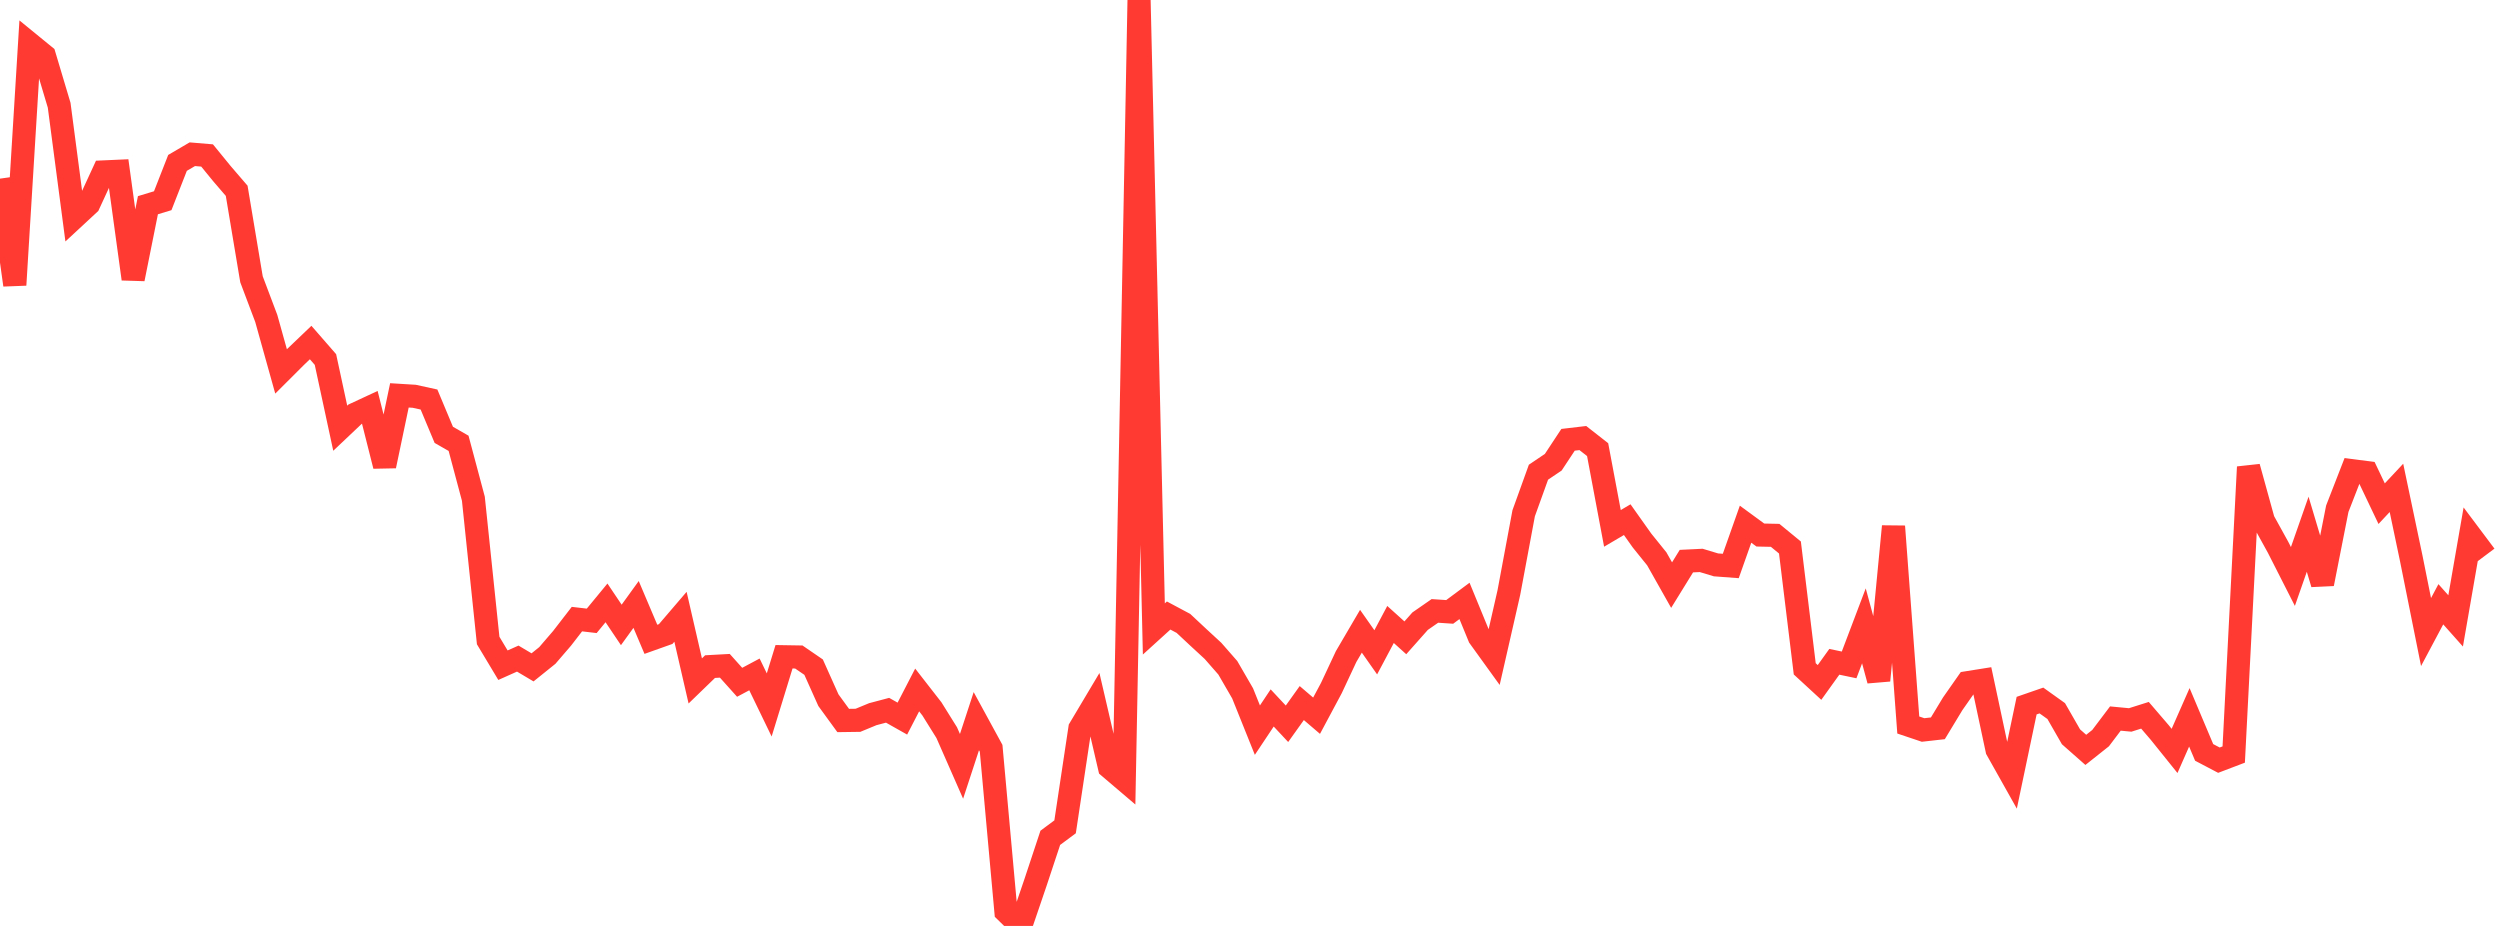 <?xml version="1.0" standalone="no"?>
<!DOCTYPE svg PUBLIC "-//W3C//DTD SVG 1.1//EN" "http://www.w3.org/Graphics/SVG/1.1/DTD/svg11.dtd">

<svg width="135" height="50" viewBox="0 0 135 50" preserveAspectRatio="none" 
  xmlns="http://www.w3.org/2000/svg"
  xmlns:xlink="http://www.w3.org/1999/xlink">


<polyline points="0.0, 9.646 0.799, 15.389 1.598, 2.358 2.396, 3.01 3.195, 5.685 3.994, 11.758 4.793, 11.018 5.592, 9.285 6.391, 9.249 7.189, 15.062 7.988, 11.081 8.787, 10.839 9.586, 8.796 10.385, 8.328 11.183, 8.395 11.982, 9.374 12.781, 10.303 13.58, 15.079 14.379, 17.197 15.178, 20.057 15.976, 19.26 16.775, 18.497 17.574, 19.414 18.373, 23.124 19.172, 22.368 19.97, 21.997 20.769, 25.16 21.568, 21.35 22.367, 21.399 23.166, 21.574 23.964, 23.481 24.763, 23.939 25.562, 26.932 26.361, 34.588 27.16, 35.921 27.959, 35.564 28.757, 36.038 29.556, 35.395 30.355, 34.466 31.154, 33.432 31.953, 33.525 32.751, 32.556 33.55, 33.746 34.349, 32.64 35.148, 34.523 35.947, 34.239 36.746, 33.306 37.544, 36.77 38.343, 35.997 39.142, 35.953 39.941, 36.844 40.74, 36.418 41.538, 38.067 42.337, 35.465 43.136, 35.478 43.935, 36.026 44.734, 37.809 45.533, 38.907 46.331, 38.896 47.13, 38.566 47.929, 38.354 48.728, 38.805 49.527, 37.258 50.325, 38.283 51.124, 39.565 51.923, 41.383 52.722, 38.943 53.521, 40.409 54.32, 49.221 55.118, 50.0 55.917, 47.653 56.716, 45.242 57.515, 44.648 58.314, 39.337 59.112, 37.997 59.911, 41.433 60.71, 42.113 61.509, 0.0 62.308, 33.963 63.107, 33.238 63.905, 33.664 64.704, 34.411 65.503, 35.148 66.302, 36.061 67.101, 37.441 67.899, 39.428 68.698, 38.229 69.497, 39.084 70.296, 37.966 71.095, 38.649 71.893, 37.157 72.692, 35.451 73.491, 34.087 74.29, 35.225 75.089, 33.722 75.888, 34.442 76.686, 33.543 77.485, 32.989 78.284, 33.043 79.083, 32.449 79.882, 34.394 80.68, 35.5 81.479, 31.997 82.278, 27.716 83.077, 25.499 83.876, 24.96 84.675, 23.749 85.473, 23.655 86.272, 24.28 87.071, 28.532 87.87, 28.062 88.669, 29.189 89.467, 30.179 90.266, 31.596 91.065, 30.301 91.864, 30.262 92.663, 30.503 93.462, 30.563 94.26, 28.307 95.059, 28.892 95.858, 28.909 96.657, 29.565 97.456, 36.117 98.254, 36.852 99.053, 35.737 99.852, 35.905 100.651, 33.797 101.45, 36.744 102.249, 28.424 103.047, 39.15 103.846, 39.419 104.645, 39.329 105.444, 38.008 106.243, 36.866 107.041, 36.739 107.84, 40.486 108.639, 41.909 109.438, 38.104 110.237, 37.827 111.036, 38.398 111.834, 39.788 112.633, 40.493 113.432, 39.859 114.231, 38.801 115.03, 38.877 115.828, 38.625 116.627, 39.556 117.426, 40.55 118.225, 38.736 119.024, 40.63 119.822, 41.049 120.621, 40.745 121.42, 25.218 122.219, 28.11 123.018, 29.558 123.817, 31.13 124.615, 28.849 125.414, 31.526 126.213, 27.473 127.012, 25.418 127.811, 25.523 128.609, 27.199 129.408, 26.345 130.207, 30.15 131.006, 34.131 131.805, 32.63 132.604, 33.529 133.402, 28.935 134.201, 30.001" fill="none" stroke="#ff3a33" stroke-width="1.25"/>

</svg>